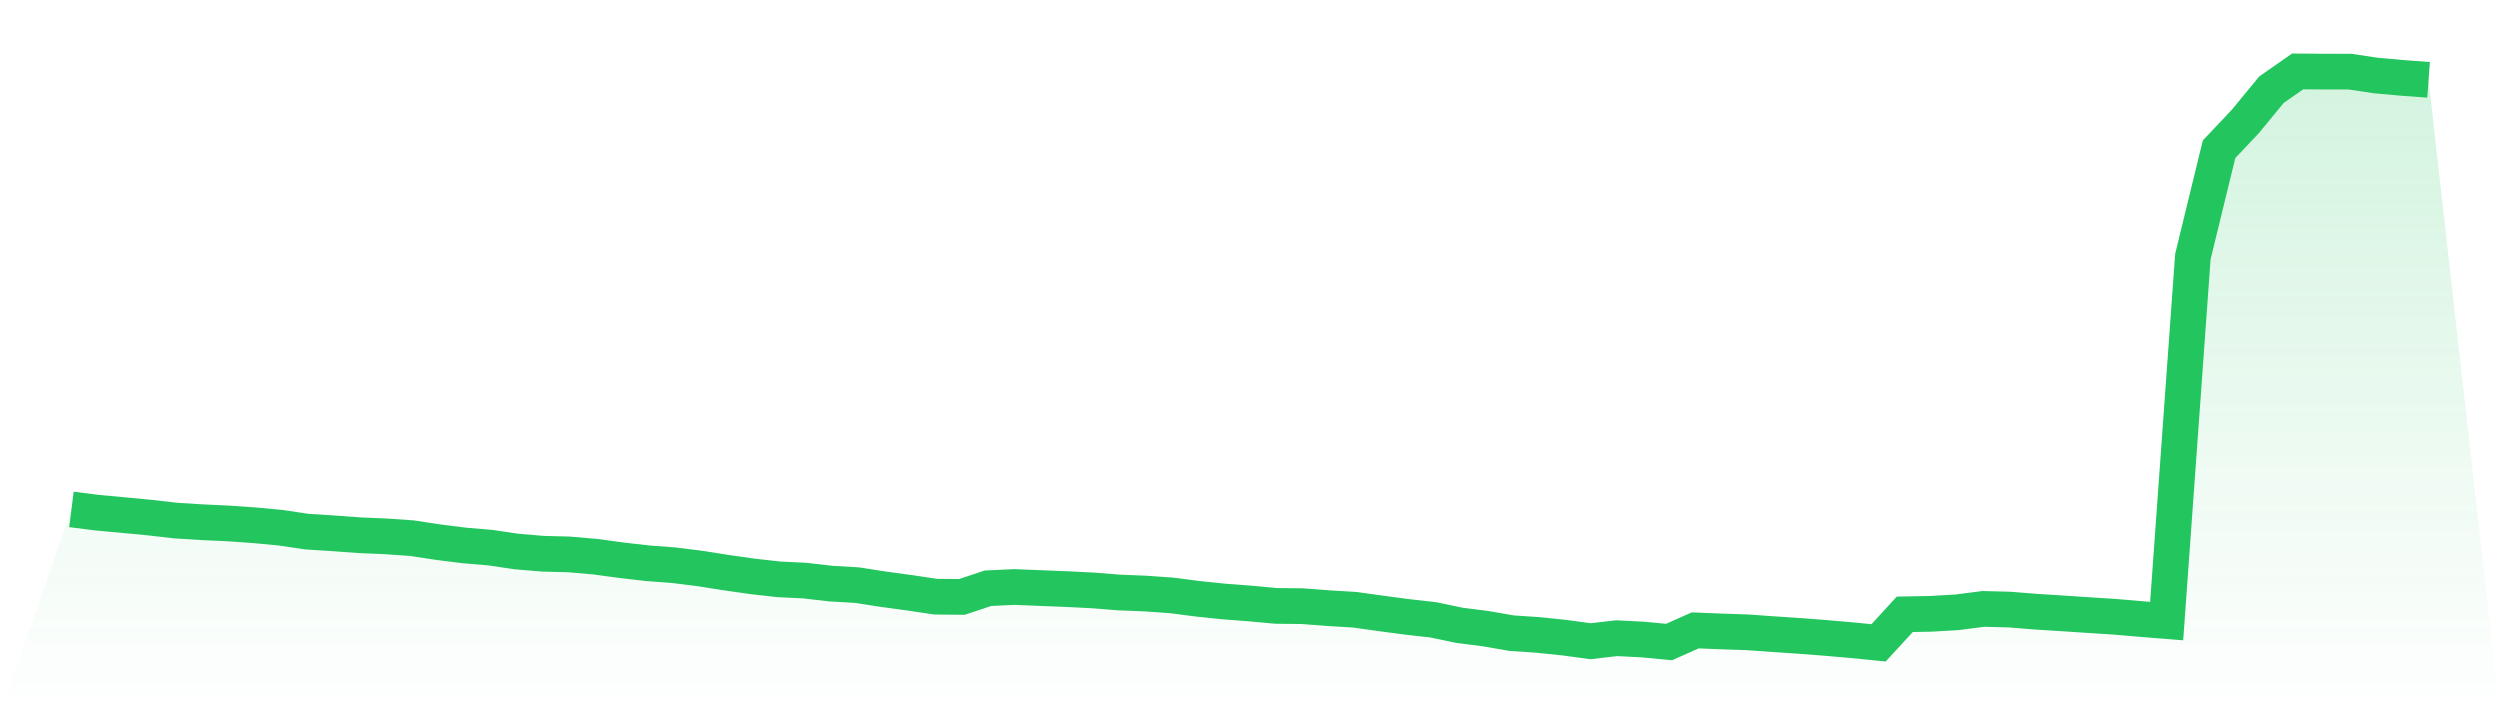 <svg viewBox="0 0 140 40" xmlns="http://www.w3.org/2000/svg">
<defs>
<linearGradient id="gradient" x1="0" x2="0" y1="0" y2="1">
<stop offset="0%" stop-color="#22c55e" stop-opacity="0.2"/>
<stop offset="100%" stop-color="#22c55e" stop-opacity="0"/>
</linearGradient>
</defs>
<path d="M4,28.528 L4,28.528 L5.467,28.713 L6.933,28.847 L8.4,28.987 L9.867,29.155 L11.333,29.245 L12.8,29.313 L14.267,29.416 L15.733,29.555 L17.2,29.773 L18.667,29.866 L20.133,29.973 L21.6,30.035 L23.067,30.137 L24.533,30.36 L26,30.545 L27.467,30.669 L28.933,30.886 L30.4,31.009 L31.867,31.047 L33.333,31.175 L34.8,31.373 L36.267,31.542 L37.733,31.652 L39.2,31.836 L40.667,32.067 L42.133,32.276 L43.6,32.442 L45.067,32.514 L46.533,32.682 L48,32.768 L49.467,32.996 L50.933,33.196 L52.4,33.414 L53.867,33.427 L55.333,32.94 L56.8,32.872 L58.267,32.931 L59.733,32.989 L61.2,33.063 L62.667,33.18 L64.133,33.238 L65.6,33.341 L67.067,33.53 L68.533,33.684 L70,33.795 L71.467,33.93 L72.933,33.945 L74.4,34.057 L75.867,34.146 L77.333,34.351 L78.8,34.546 L80.267,34.711 L81.733,35.019 L83.2,35.206 L84.667,35.459 L86.133,35.557 L87.6,35.708 L89.067,35.908 L90.533,35.739 L92,35.813 L93.467,35.954 L94.933,35.301 L96.4,35.361 L97.867,35.41 L99.333,35.515 L100.8,35.612 L102.267,35.726 L103.733,35.853 L105.2,36 L106.667,34.402 L108.133,34.374 L109.6,34.288 L111.067,34.099 L112.533,34.136 L114,34.254 L115.467,34.346 L116.933,34.444 L118.4,34.537 L119.867,34.663 L121.333,34.78 L122.8,14.377 L124.267,8.358 L125.733,6.807 L127.2,5.024 L128.667,4 L130.133,4.01 L131.6,4.012 L133.067,4.231 L134.533,4.362 L136,4.471 L140,40 L0,40 z" fill="url(#gradient)"/>
<path d="M4,28.528 L4,28.528 L5.467,28.713 L6.933,28.847 L8.4,28.987 L9.867,29.155 L11.333,29.245 L12.8,29.313 L14.267,29.416 L15.733,29.555 L17.2,29.773 L18.667,29.866 L20.133,29.973 L21.6,30.035 L23.067,30.137 L24.533,30.36 L26,30.545 L27.467,30.669 L28.933,30.886 L30.4,31.009 L31.867,31.047 L33.333,31.175 L34.8,31.373 L36.267,31.542 L37.733,31.652 L39.2,31.836 L40.667,32.067 L42.133,32.276 L43.6,32.442 L45.067,32.514 L46.533,32.682 L48,32.768 L49.467,32.996 L50.933,33.196 L52.4,33.414 L53.867,33.427 L55.333,32.94 L56.8,32.872 L58.267,32.931 L59.733,32.989 L61.2,33.063 L62.667,33.18 L64.133,33.238 L65.6,33.341 L67.067,33.53 L68.533,33.684 L70,33.795 L71.467,33.93 L72.933,33.945 L74.4,34.057 L75.867,34.146 L77.333,34.351 L78.8,34.546 L80.267,34.711 L81.733,35.019 L83.2,35.206 L84.667,35.459 L86.133,35.557 L87.6,35.708 L89.067,35.908 L90.533,35.739 L92,35.813 L93.467,35.954 L94.933,35.301 L96.4,35.361 L97.867,35.41 L99.333,35.515 L100.8,35.612 L102.267,35.726 L103.733,35.853 L105.2,36 L106.667,34.402 L108.133,34.374 L109.6,34.288 L111.067,34.099 L112.533,34.136 L114,34.254 L115.467,34.346 L116.933,34.444 L118.4,34.537 L119.867,34.663 L121.333,34.78 L122.8,14.377 L124.267,8.358 L125.733,6.807 L127.2,5.024 L128.667,4 L130.133,4.01 L131.6,4.012 L133.067,4.231 L134.533,4.362 L136,4.471" fill="none" stroke="#22c55e" stroke-width="2"/>
</svg>